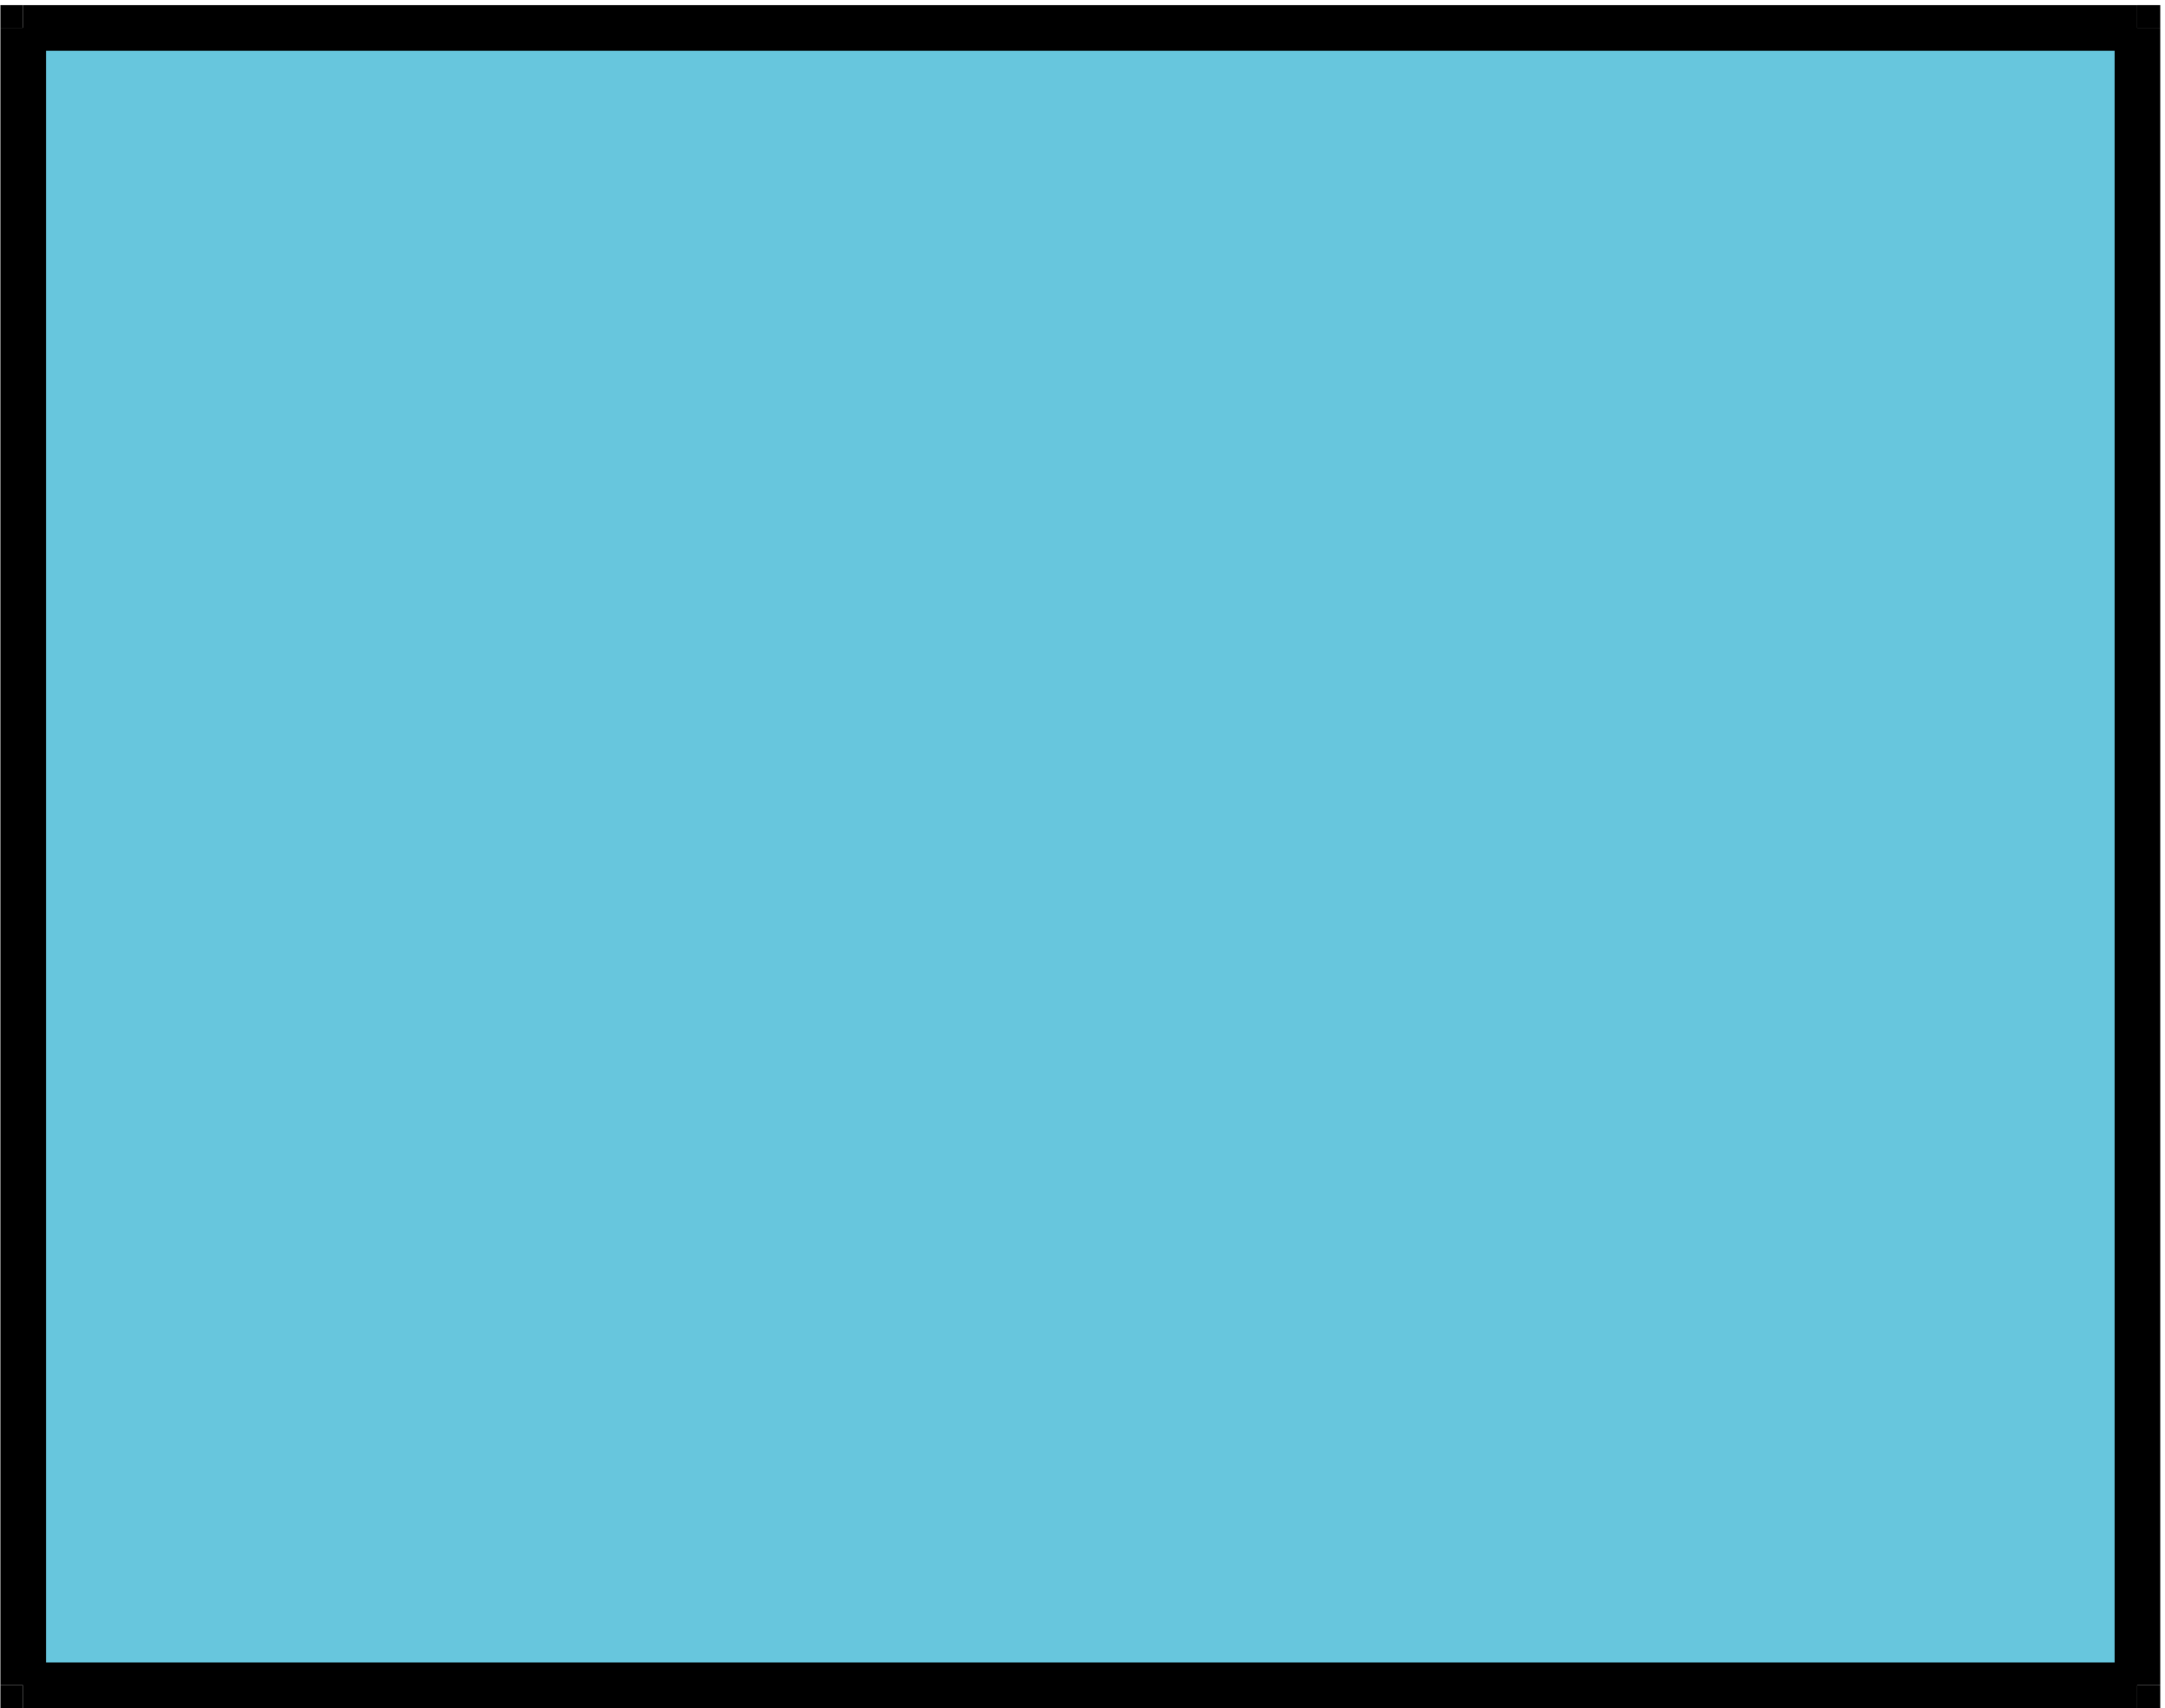 <svg xmlns="http://www.w3.org/2000/svg" fill-rule="evenodd" height="717.333" preserveAspectRatio="none" stroke-linecap="round" viewBox="0 0 5456 4304" width="909.333"><style>.brush1{fill:#000}.pen2{stroke:none}</style><path class="pen2" fill-rule="nonzero" style="fill:#67c6dd" d="M58 70h5328v4176H58V70z"/><path class="pen2 brush1" fill-rule="nonzero" d="M58 13h5328v115H58z"/><path class="pen2 brush1" fill-rule="nonzero" d="M5329 70h115v4176h-115z"/><path class="pen2 brush1" fill-rule="nonzero" d="M5386 13h58v57h-115l57 58V13zM58 4189h5328v115H58z"/><path class="pen2 brush1" fill-rule="nonzero" d="M5444 4246v58h-58v-115l-57 57h115zM1 70h115v4176H1z"/><path class="pen2 brush1" fill-rule="nonzero" d="M58 4304H1v-58h115l-58-57v115zM1 70V13h57v115l58-58H1z"/></svg>
